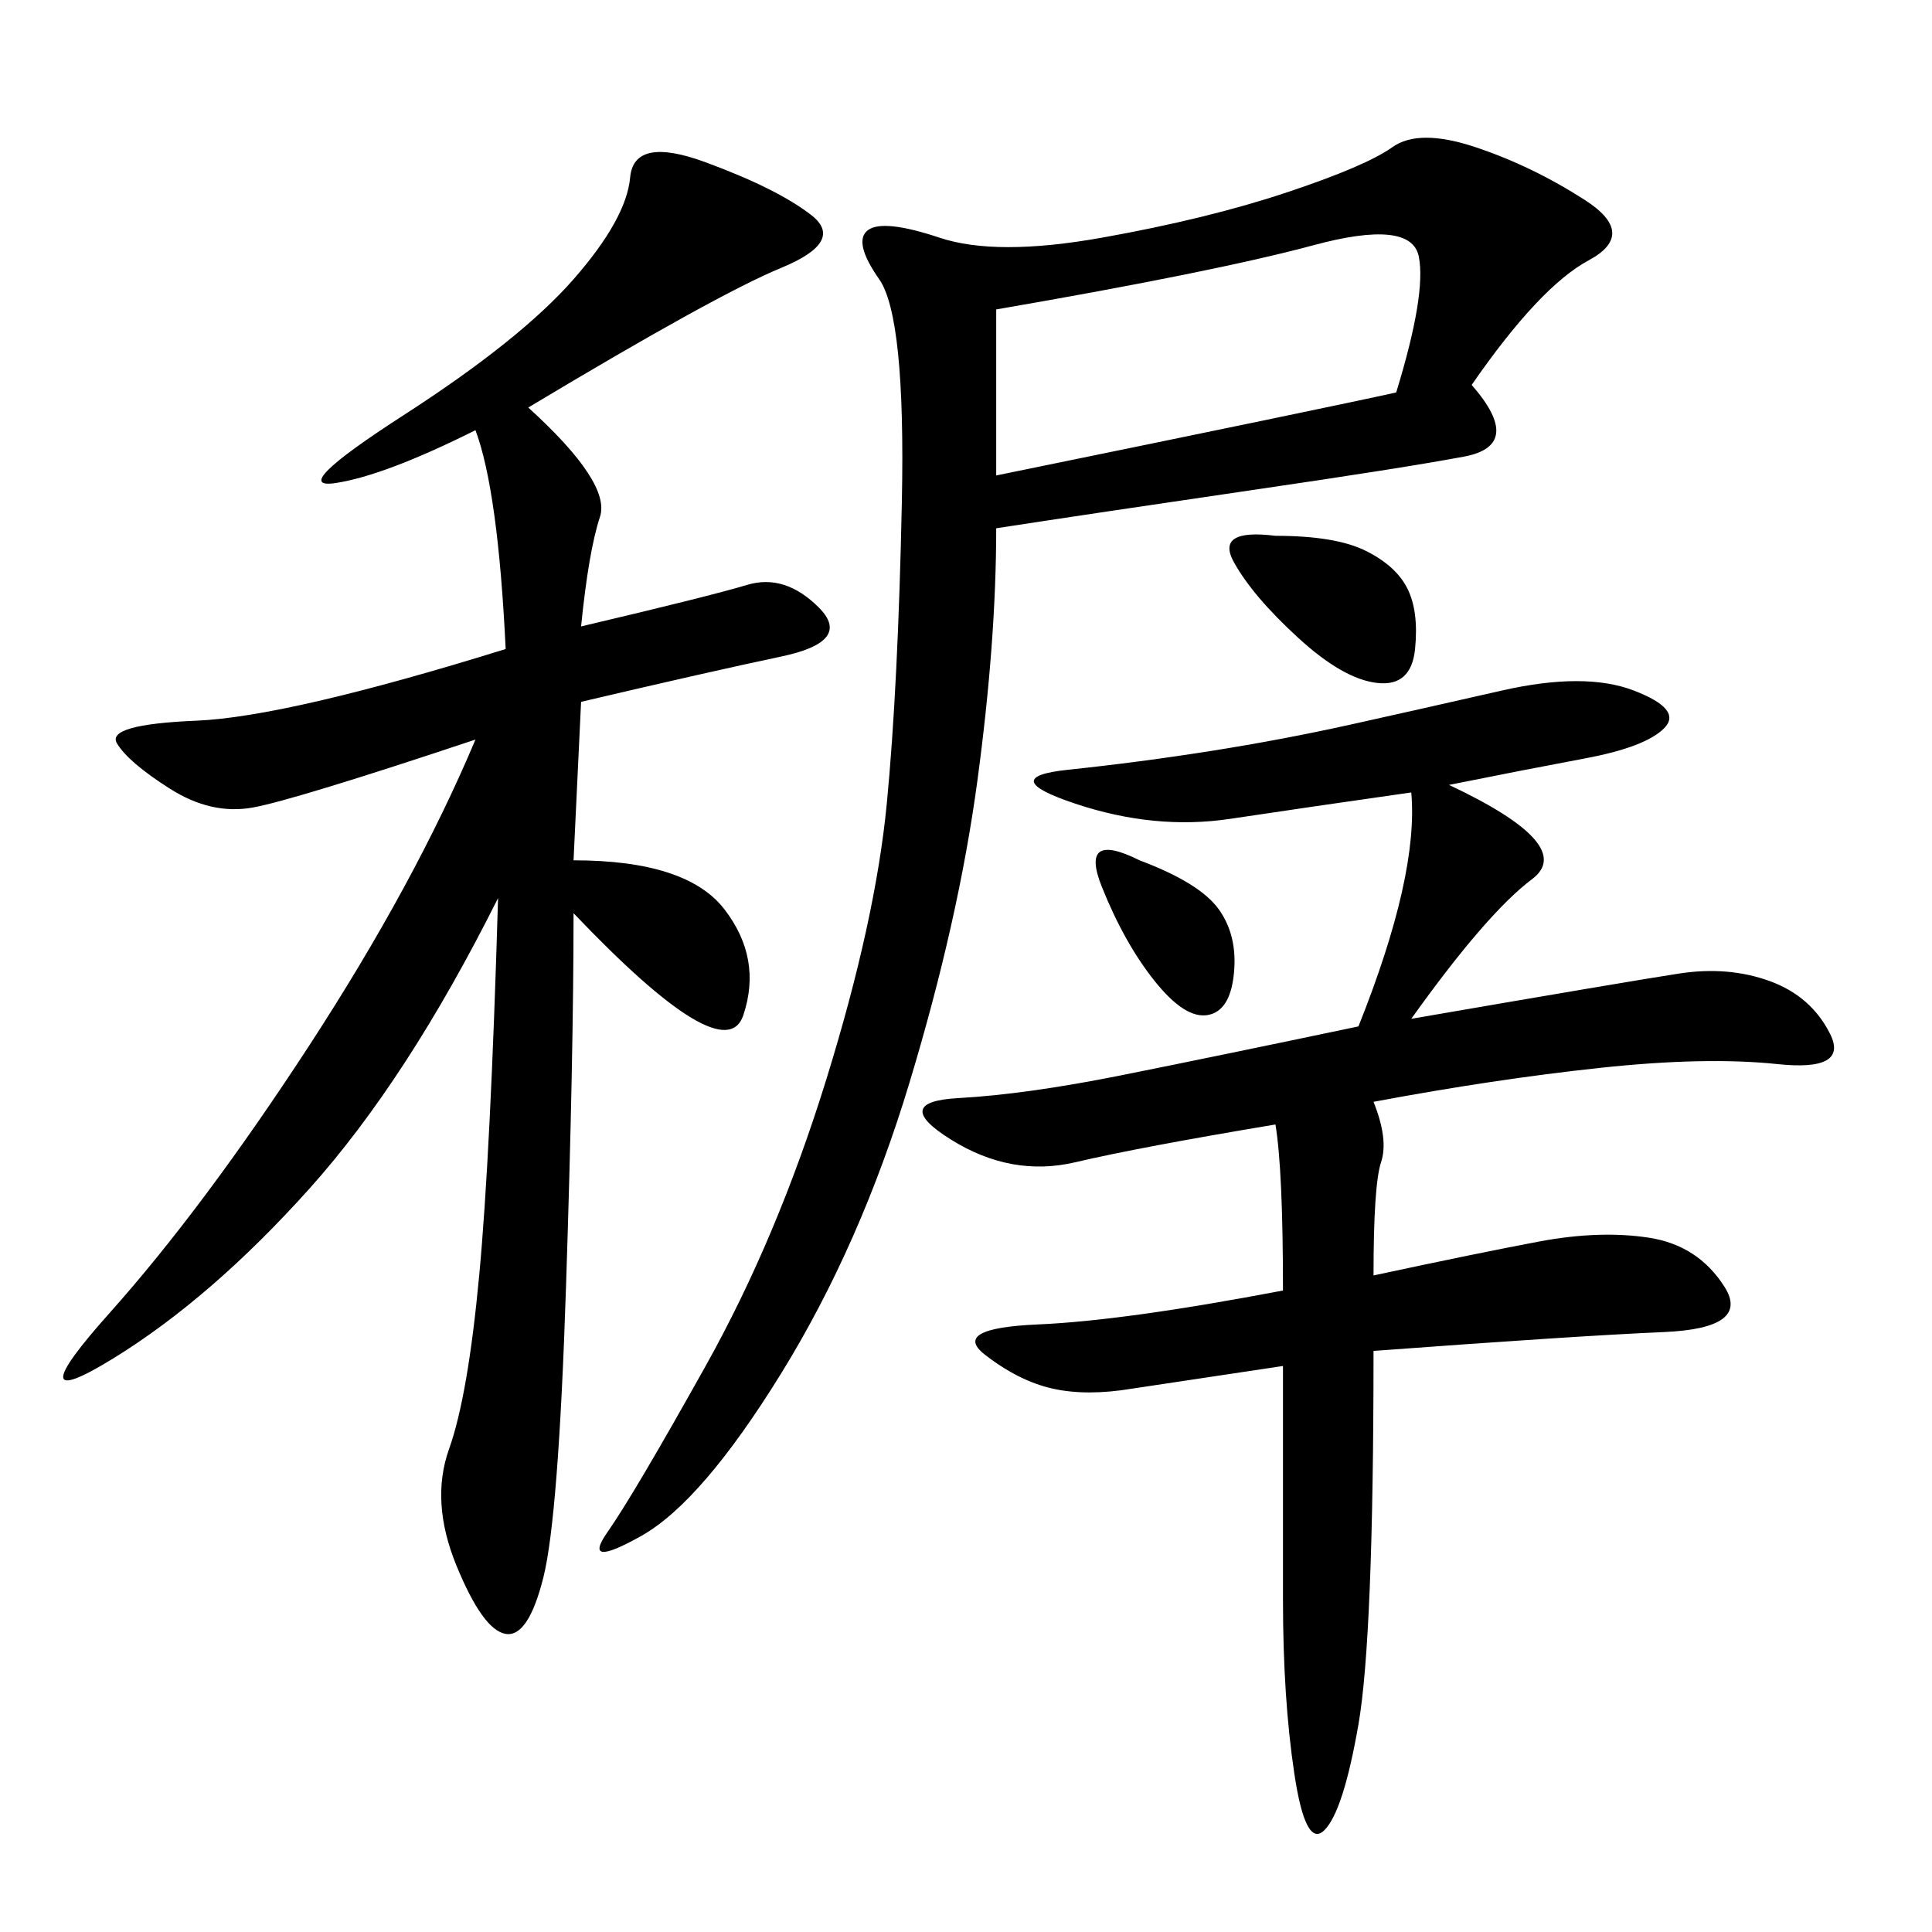 <svg xmlns="http://www.w3.org/2000/svg" xmlns:xlink="http://www.w3.org/1999/xlink" width="300" height="300"><path d="M228.52 59.77Q236.72 69.14 227.34 70.90Q217.97 72.66 193.95 76.17Q169.92 79.69 154.69 82.03L154.69 82.03Q154.69 99.61 151.76 121.29Q148.83 142.97 141.21 168.16Q133.59 193.36 121.29 213.28Q108.98 233.20 99.61 238.48Q90.23 243.75 94.34 237.89Q98.44 232.03 109.57 212.11Q120.70 192.19 128.32 167.58Q135.94 142.97 137.70 124.80Q139.45 106.64 140.04 77.93Q140.63 49.22 136.52 43.36Q132.42 37.50 134.77 35.74Q137.11 33.98 145.90 36.91Q154.69 39.84 171.09 36.91Q187.50 33.98 199.80 29.88Q212.11 25.78 216.21 22.85Q220.31 19.92 229.10 22.85Q237.89 25.78 246.09 31.05Q254.30 36.33 246.68 40.43Q239.06 44.53 228.52 59.77L228.52 59.77ZM82.03 63.28Q94.92 75 93.16 80.27Q91.41 85.55 90.23 97.27L90.23 97.27Q110.16 92.58 116.02 90.82Q121.88 89.06 127.15 94.34Q132.42 99.61 121.29 101.95Q110.16 104.30 90.23 108.98L90.23 108.98L89.06 133.59Q106.64 133.59 112.50 141.21Q118.36 148.83 115.43 157.62Q112.50 166.41 89.06 141.80L89.06 141.80Q89.06 164.06 87.89 199.80Q86.72 235.55 84.38 244.92Q82.03 254.30 78.52 253.71Q75 253.13 70.90 243.16Q66.80 233.20 69.73 225Q72.66 216.80 74.41 198.05Q76.17 179.30 77.34 139.45L77.34 139.45Q63.28 167.58 48.05 184.57Q32.81 201.56 17.58 210.94Q2.34 220.31 16.99 203.91Q31.64 187.50 48.05 162.30Q64.45 137.11 73.83 114.84L73.83 114.84Q45.70 124.22 39.26 125.39Q32.81 126.56 26.37 122.46Q19.92 118.36 18.16 115.43Q16.41 112.50 30.47 111.91Q44.53 111.33 78.52 100.78L78.52 100.78Q77.34 76.17 73.83 66.80L73.83 66.80Q59.77 73.83 52.15 75Q44.53 76.17 62.70 64.45Q80.86 52.73 89.06 43.36Q97.27 33.98 97.85 27.54Q98.44 21.09 109.57 25.20Q120.70 29.30 125.98 33.40Q131.25 37.50 121.29 41.60Q111.33 45.70 82.03 63.28L82.03 63.28ZM210.94 159.38Q220.31 135.94 219.14 123.05L219.14 123.05Q202.73 125.39 191.02 127.15Q179.30 128.91 166.99 124.80Q154.69 120.70 165.82 119.53Q176.95 118.36 188.09 116.60Q199.22 114.84 209.77 112.50Q220.31 110.16 233.20 107.23Q246.09 104.30 253.71 107.23Q261.33 110.16 258.40 113.09Q255.47 116.02 246.09 117.77Q236.72 119.53 225 121.88L225 121.88Q244.92 131.25 237.89 136.52Q230.86 141.80 219.14 158.20L219.14 158.20Q253.13 152.34 260.74 151.17Q268.36 150 274.80 152.34Q281.25 154.69 284.18 160.55Q287.11 166.41 275.98 165.23Q264.84 164.06 248.44 165.82Q232.03 167.58 213.28 171.09L213.28 171.09Q215.63 176.95 214.45 180.47Q213.28 183.98 213.28 198.05L213.28 198.05Q229.69 194.53 239.06 192.77Q248.44 191.02 256.05 192.19Q263.67 193.36 267.77 199.80Q271.88 206.25 258.40 206.84Q244.92 207.42 213.28 209.77L213.28 209.77Q213.28 254.30 210.94 267.77Q208.59 281.25 205.66 284.18Q202.73 287.11 200.98 275.39Q199.22 263.67 199.22 248.44L199.22 248.44L199.22 212.11L175.78 215.63Q168.75 216.80 163.48 215.63Q158.20 214.45 152.93 210.35Q147.66 206.25 161.13 205.66Q174.61 205.08 199.22 200.39L199.22 200.39Q199.22 181.64 198.05 174.61L198.05 174.61Q176.95 178.13 166.99 180.47Q157.03 182.81 147.66 176.95Q138.28 171.09 148.83 170.51Q159.38 169.92 174.02 166.99Q188.67 164.06 210.94 159.38L210.94 159.38ZM154.69 48.05L154.69 73.83Q206.25 63.28 216.80 60.94L216.80 60.94Q221.48 45.70 220.31 39.84Q219.14 33.98 203.91 38.09Q188.67 42.19 154.69 48.05L154.69 48.05ZM198.05 83.20Q207.42 83.20 212.11 85.55Q216.80 87.89 218.55 91.41Q220.31 94.92 219.73 100.78Q219.14 106.64 213.87 106.05Q208.59 105.47 201.56 99.02Q194.53 92.58 191.60 87.30Q188.67 82.03 198.05 83.20L198.05 83.20ZM176.95 133.59Q186.33 137.11 189.26 141.21Q192.19 145.31 191.60 151.17Q191.02 157.03 187.50 157.62Q183.98 158.20 179.30 152.34Q174.61 146.48 171.09 137.70Q167.58 128.91 176.95 133.59L176.95 133.59Z"/></svg>